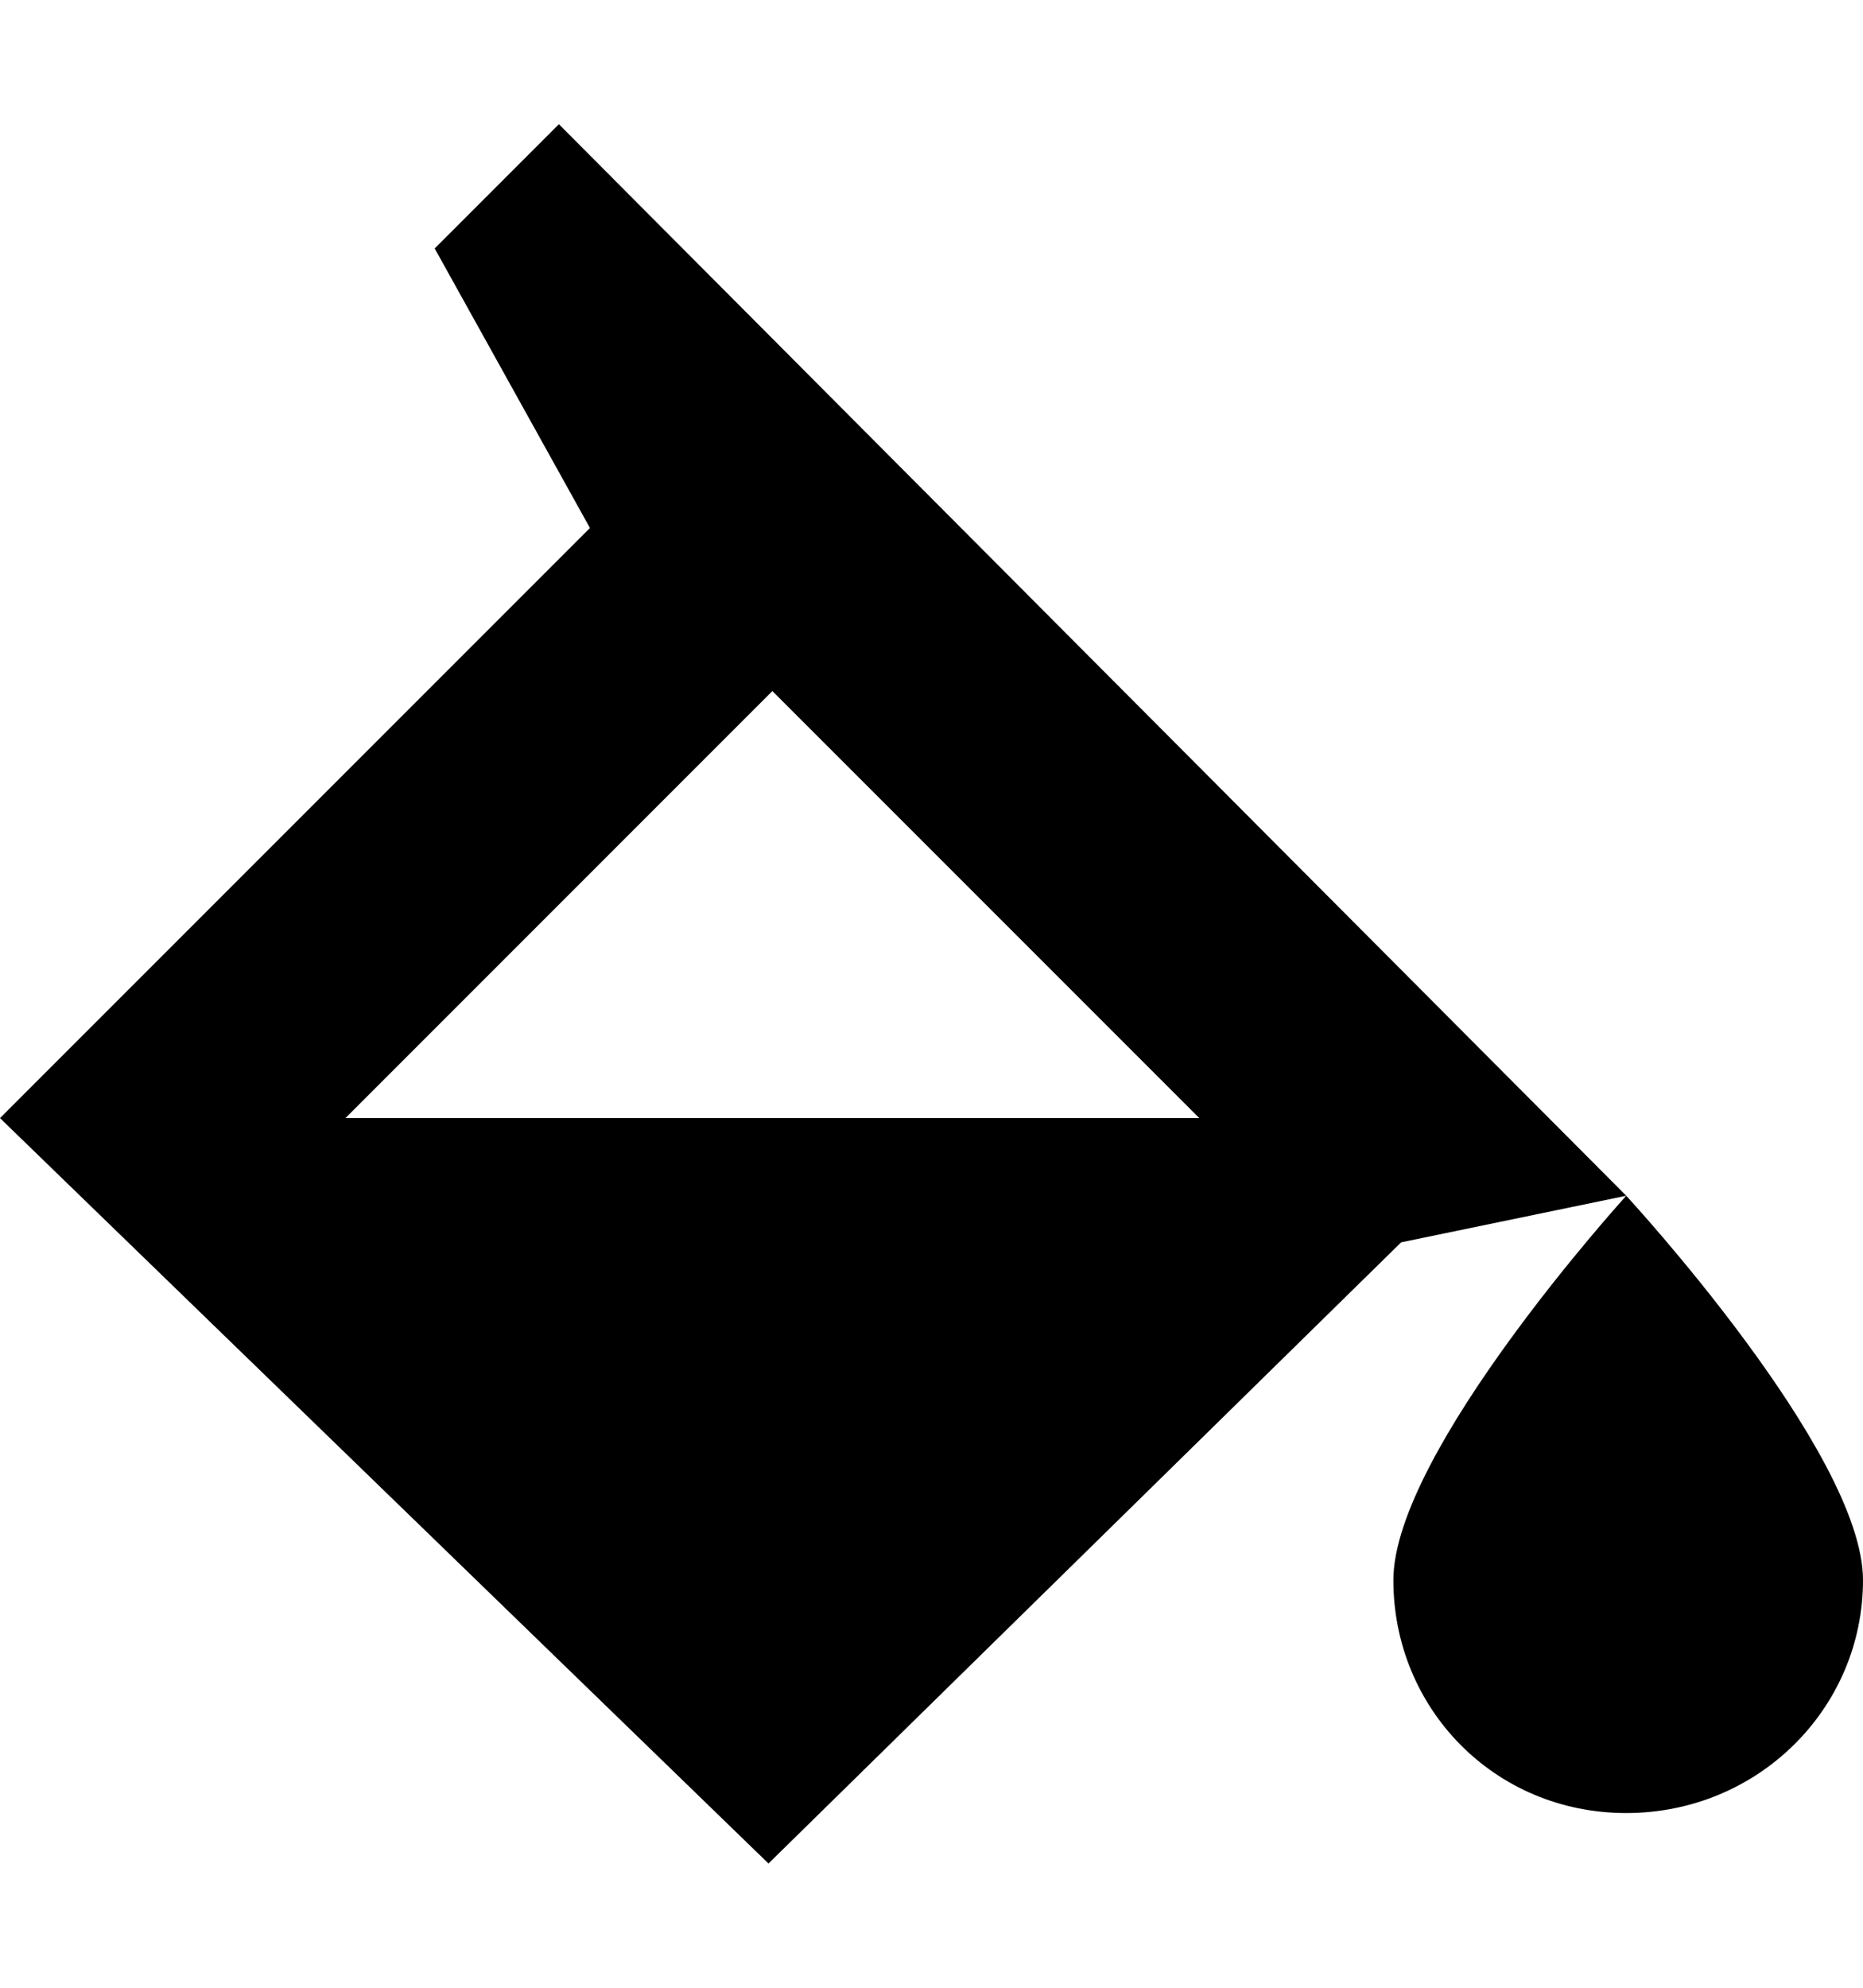<svg version="1.1" xmlns="http://www.w3.org/2000/svg" xmlns:xlink="http://www.w3.org/1999/xlink" id="paintbucket" viewBox="0 0 480 512"><path d="M112 64l32-32 275 276-58 12-163 160L0 288l152-152zm197 224L199 178 89 288h220zm110 20s61 66 61 99-27 60-61 60-60-27-60-60 60-99 60-99z"/></svg>